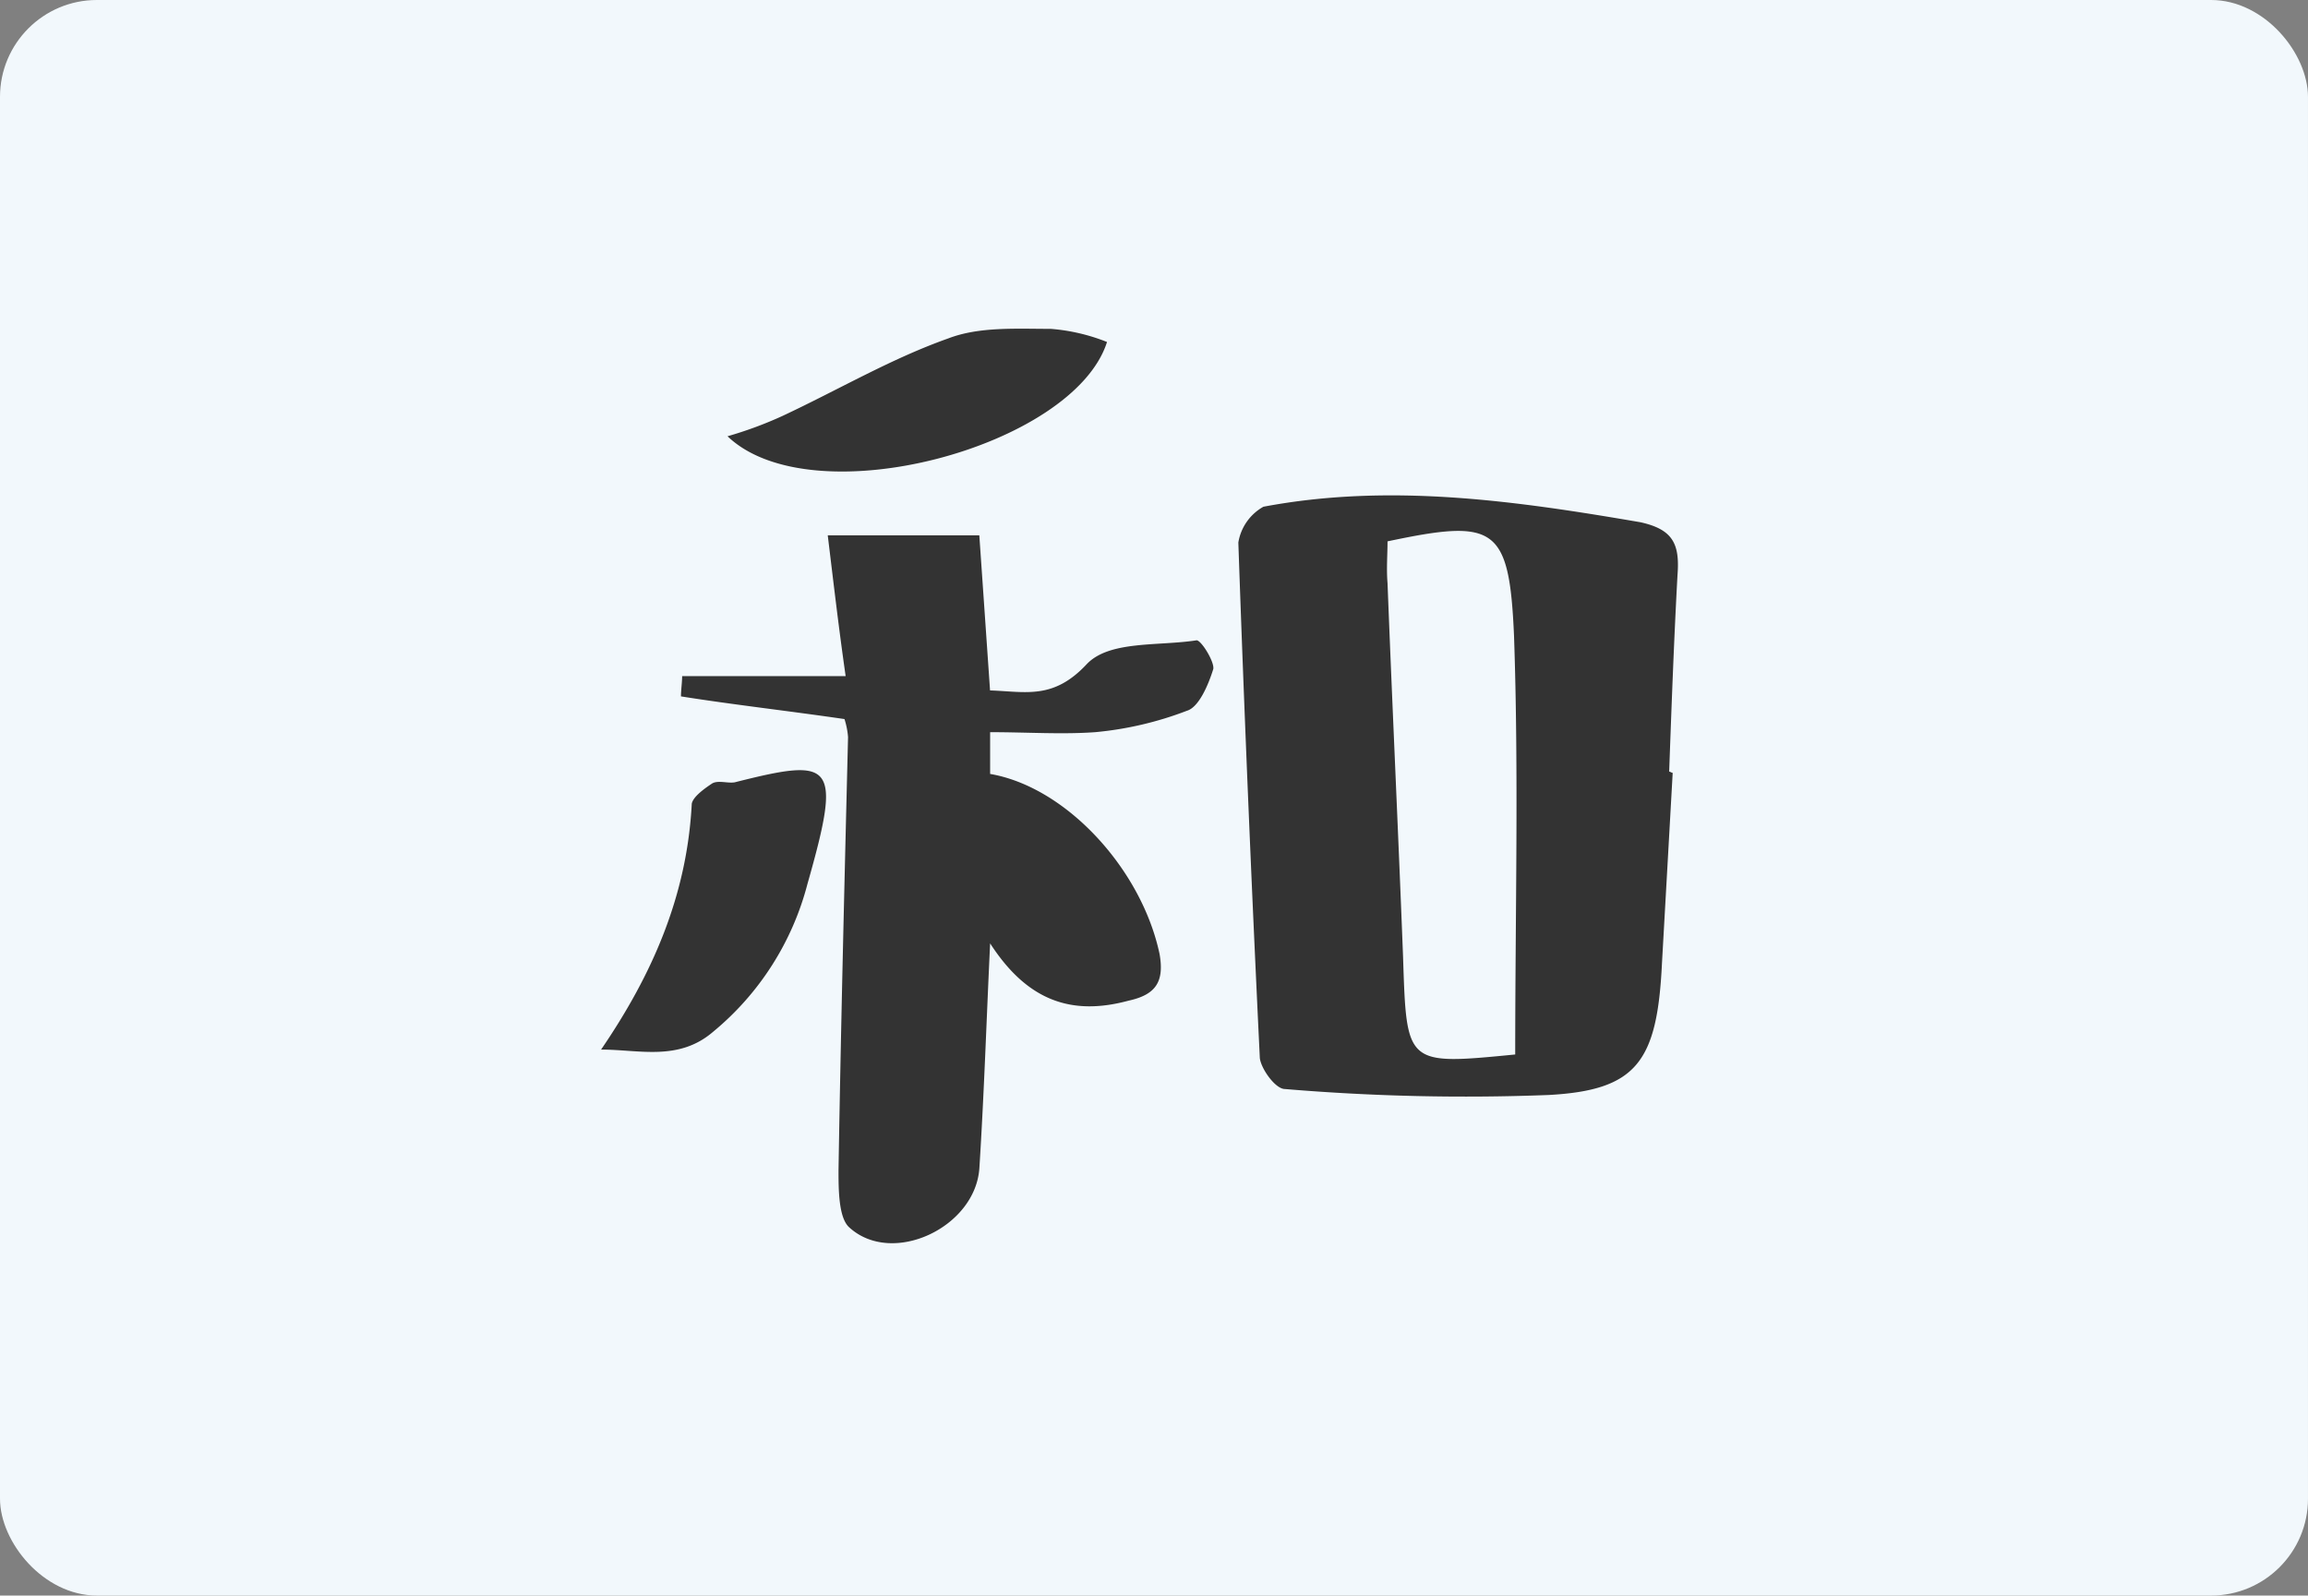 <svg xmlns="http://www.w3.org/2000/svg" width="136.543" height="94.406" viewBox="0 0 136.543 94.406">
  <rect x="0" y="0" width="136.543" height="94.406" fill="#808080" stroke="none"/>
  <g id="グループ_65192" data-name="グループ 65192" transform="translate(17322.398 -17451.877)">
    <rect id="長方形_15151" data-name="長方形 15151" width="136.542" height="94.407" rx="5.733" transform="translate(-17322.398 17451.877)" fill="#f2f8fc"/>
    <path id="パス_93150" data-name="パス 93150" d="M607.162,4081.795c3.036-4.447,5.083-9.107,5.365-14.544.071-.423.777-.918,1.2-1.2.353-.212.918,0,1.341-.071,5.86-1.482,6.354-1.2,4.307,6a16.816,16.816,0,0,1-5.578,8.754c-2.047,1.765-4.377,1.059-6.636,1.059m14.4-19.556c-3.389-.494-6.567-.848-9.673-1.342,0-.353.07-.847.07-1.2h9.673c-.423-2.965-.706-5.436-1.059-8.331h8.967l.635,9.178c2.118.071,3.742.565,5.719-1.553,1.341-1.412,4.236-1.059,6.5-1.412.283,0,1.059,1.27.989,1.694-.283.918-.847,2.26-1.554,2.472a20.3,20.3,0,0,1-5.436,1.27c-1.977.142-4.024,0-6.213,0v2.471c4.519.777,8.967,5.649,10.025,10.661.283,1.624-.211,2.4-1.835,2.754-3.389.918-6,0-8.19-3.389-.212,4.377-.353,8.825-.635,13.273-.212,3.53-5.154,5.86-7.7,3.53-.635-.565-.635-2.259-.635-3.389.141-8.543.353-17.085.564-25.628a4.718,4.718,0,0,0-.211-1.059m-6.919-16.733a23.169,23.169,0,0,0,3.247-1.2c3.319-1.554,6.425-3.389,9.814-4.59,1.836-.705,4.024-.564,6.072-.564a11.327,11.327,0,0,1,3.318.776c-1.977,6.213-17.439,10.379-22.451,5.578m55.917,19.91-.636,11.3c-.282,5.789-1.483,7.484-6.707,7.766a127.493,127.493,0,0,1-15.6-.353c-.565,0-1.412-1.2-1.483-1.835-.494-10.238-.918-20.334-1.271-30.5a2.976,2.976,0,0,1,1.483-2.118c7.484-1.412,14.9-.353,22.31.918,1.907.424,2.33,1.271,2.189,3.107-.212,3.883-.353,7.766-.494,11.649.07,0,.141.071.212.071m-9.32,16.662c0-8.331.212-16.662-.071-24.782-.282-6.495-1.129-6.919-7.483-5.577,0,.776-.071,1.624,0,2.471.282,7.343.635,14.685.918,22.1.211,6.425.141,6.425,6.636,5.79" transform="translate(-17894 13432.186)" fill="#333"/>
  </g>
</svg>
